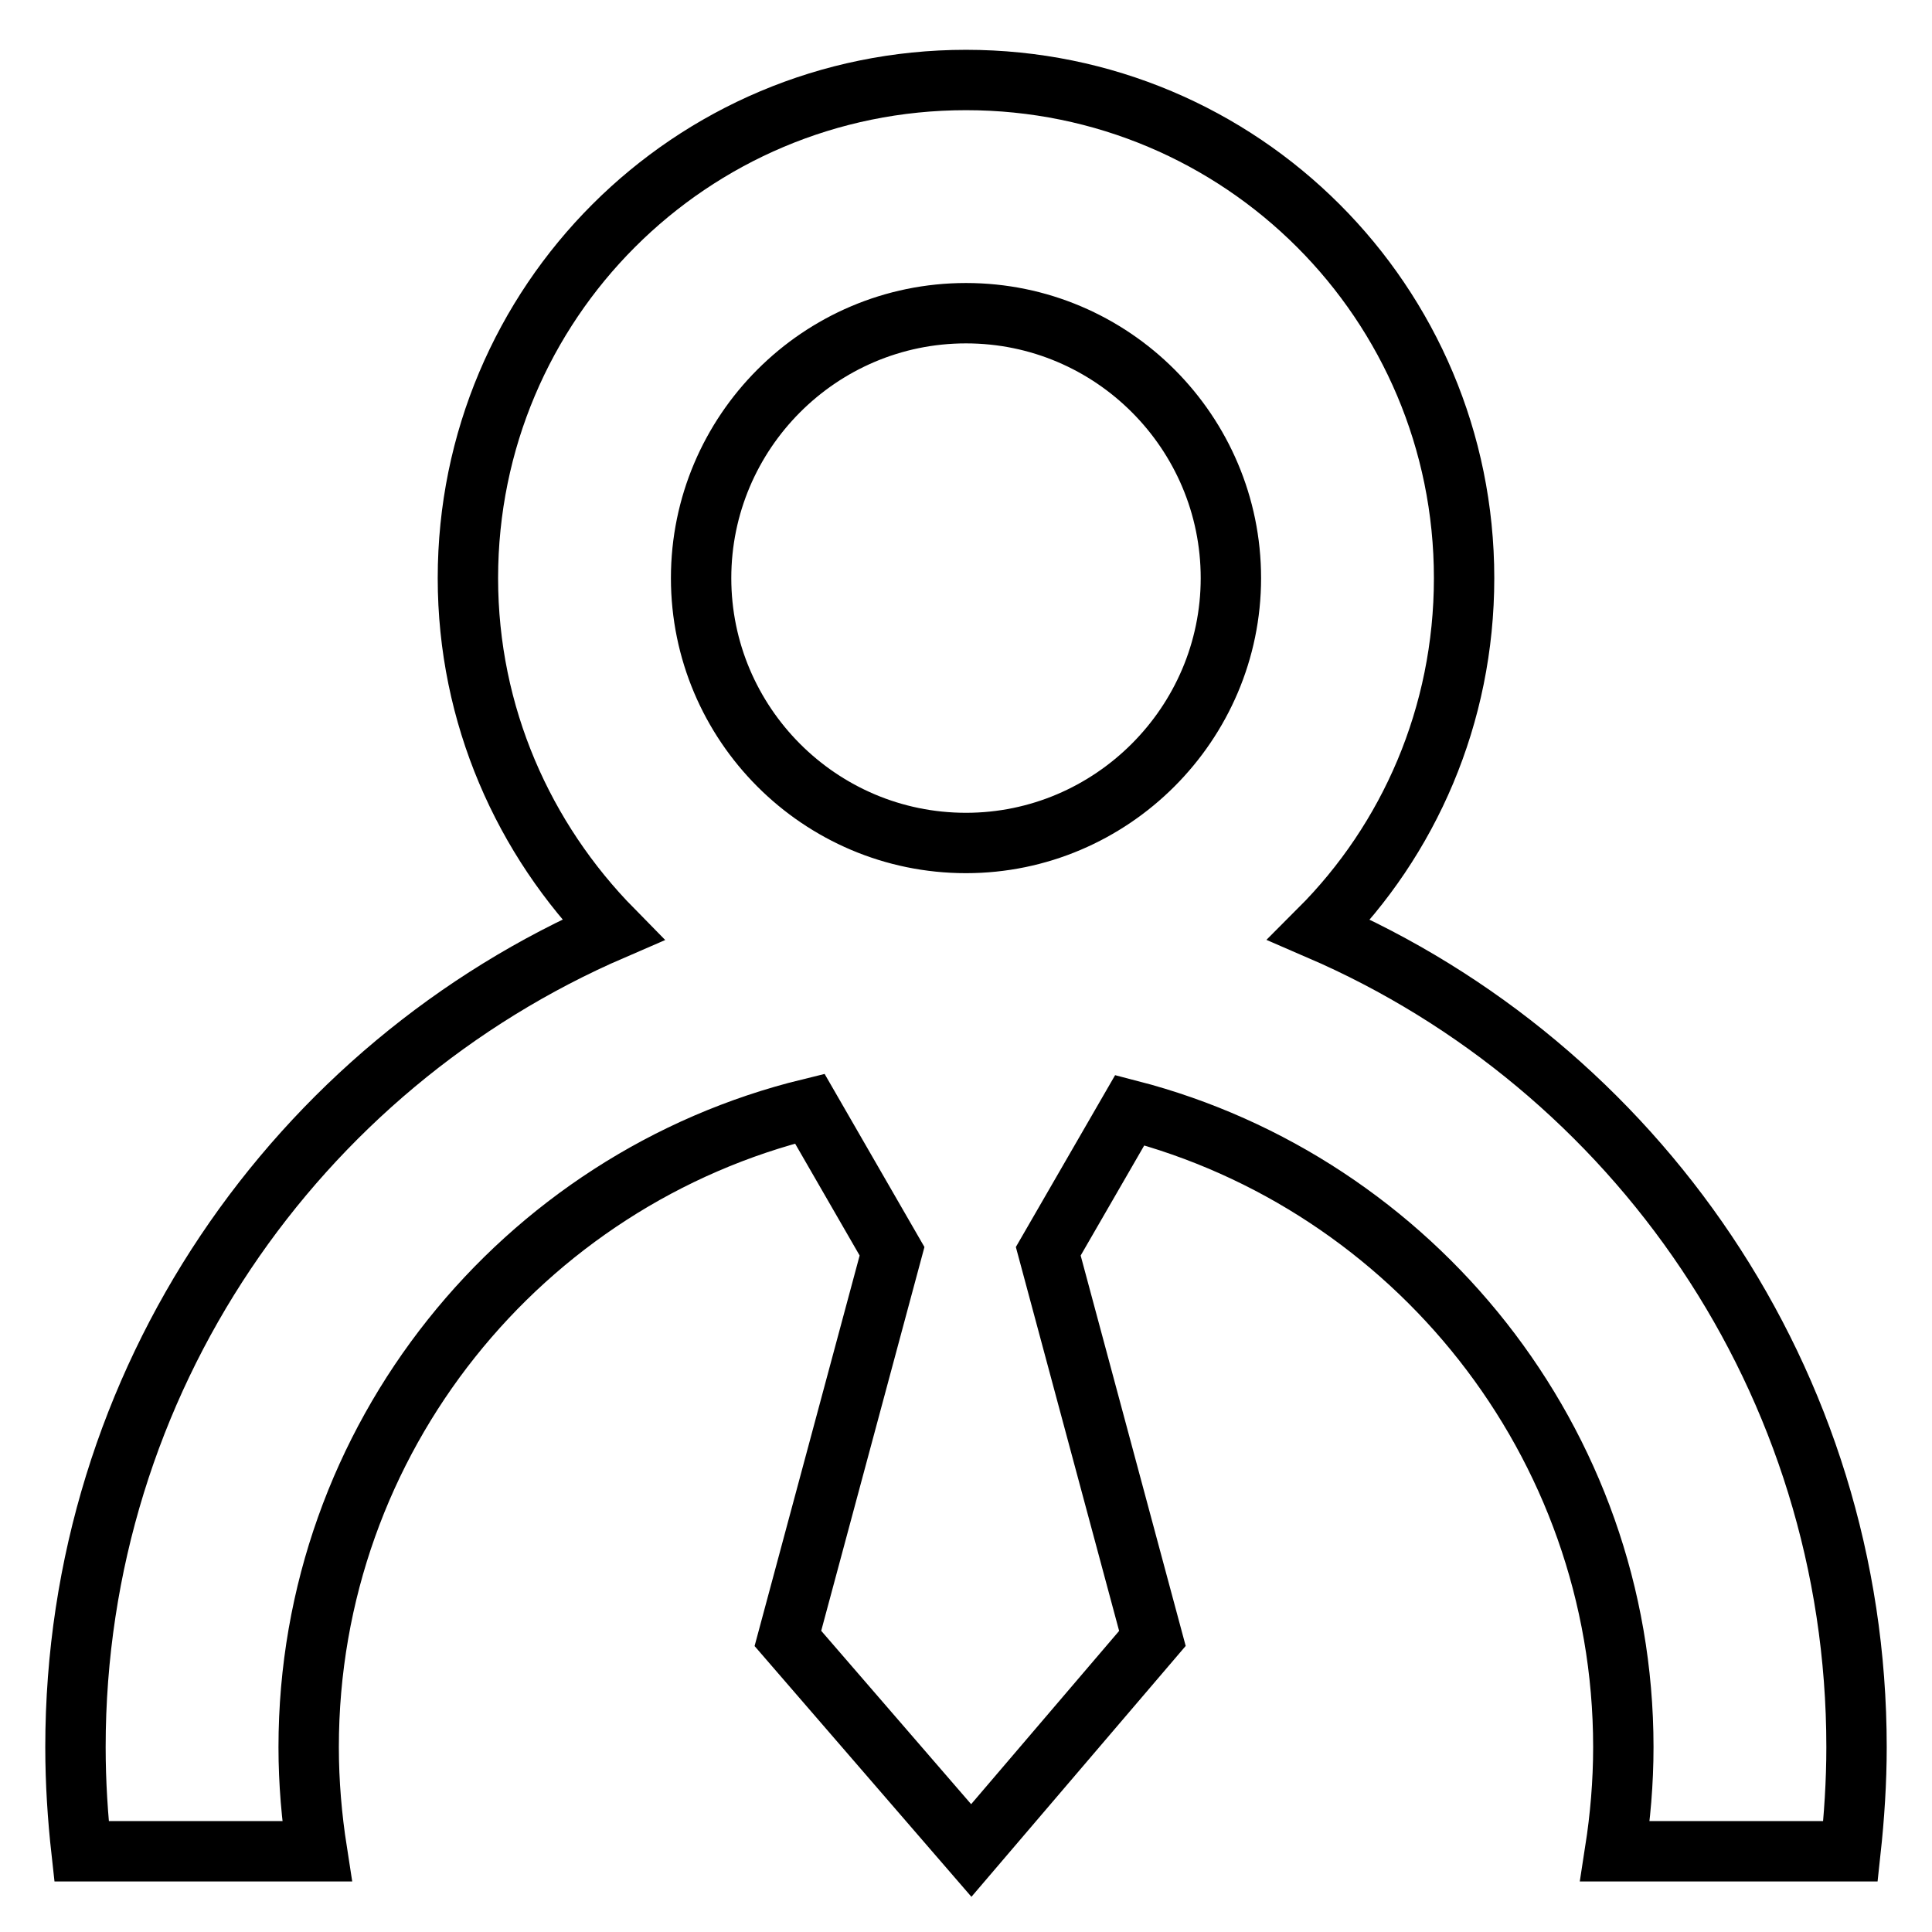 <?xml version="1.0" encoding="utf-8"?>
<!-- Svg Vector Icons : http://www.onlinewebfonts.com/icon -->
<!DOCTYPE svg PUBLIC "-//W3C//DTD SVG 1.1//EN" "http://www.w3.org/Graphics/SVG/1.1/DTD/svg11.dtd">
<svg version="1.1" xmlns="http://www.w3.org/2000/svg" xmlns:xlink="http://www.w3.org/1999/xlink" x="0px" y="0px" viewBox="0 0 256 256" enable-background="new 0 0 256 256" xml:space="preserve">
<g> <path stroke-width="8" fill-opacity="0" stroke="#000000"  d="M174.8,123.2c11.9-11.9,19.2-28.4,19.2-46.6c0-36.5-29.5-66-66-66c-36.5,0-66,29.5-66,66 c0,18.2,7.4,34.6,19.2,46.6C39.3,141.3,10,183,10,231.5c0,4.7,0.3,9.3,0.8,13.8H42c-0.7-4.5-1.1-9.1-1.1-13.8 c0-40.9,28.3-75.3,66.4-84.6l10.9,18.9l-13.8,51.3l24.3,28.1l24-28.1l-13.8-51.3l10.8-18.7c37.5,9.7,65.4,43.9,65.4,84.4 c0,4.7-0.4,9.3-1.1,13.8h31.2c0.5-4.6,0.8-9.2,0.8-13.8C246,183,216.7,141.3,174.8,123.2L174.8,123.2z M128,41.5 c19.4,0,35.1,15.8,35.1,35.1s-15.8,35.1-35.1,35.1c-19.4,0-35.1-15.8-35.1-35.1S108.6,41.5,128,41.5z"/></g>
</svg>